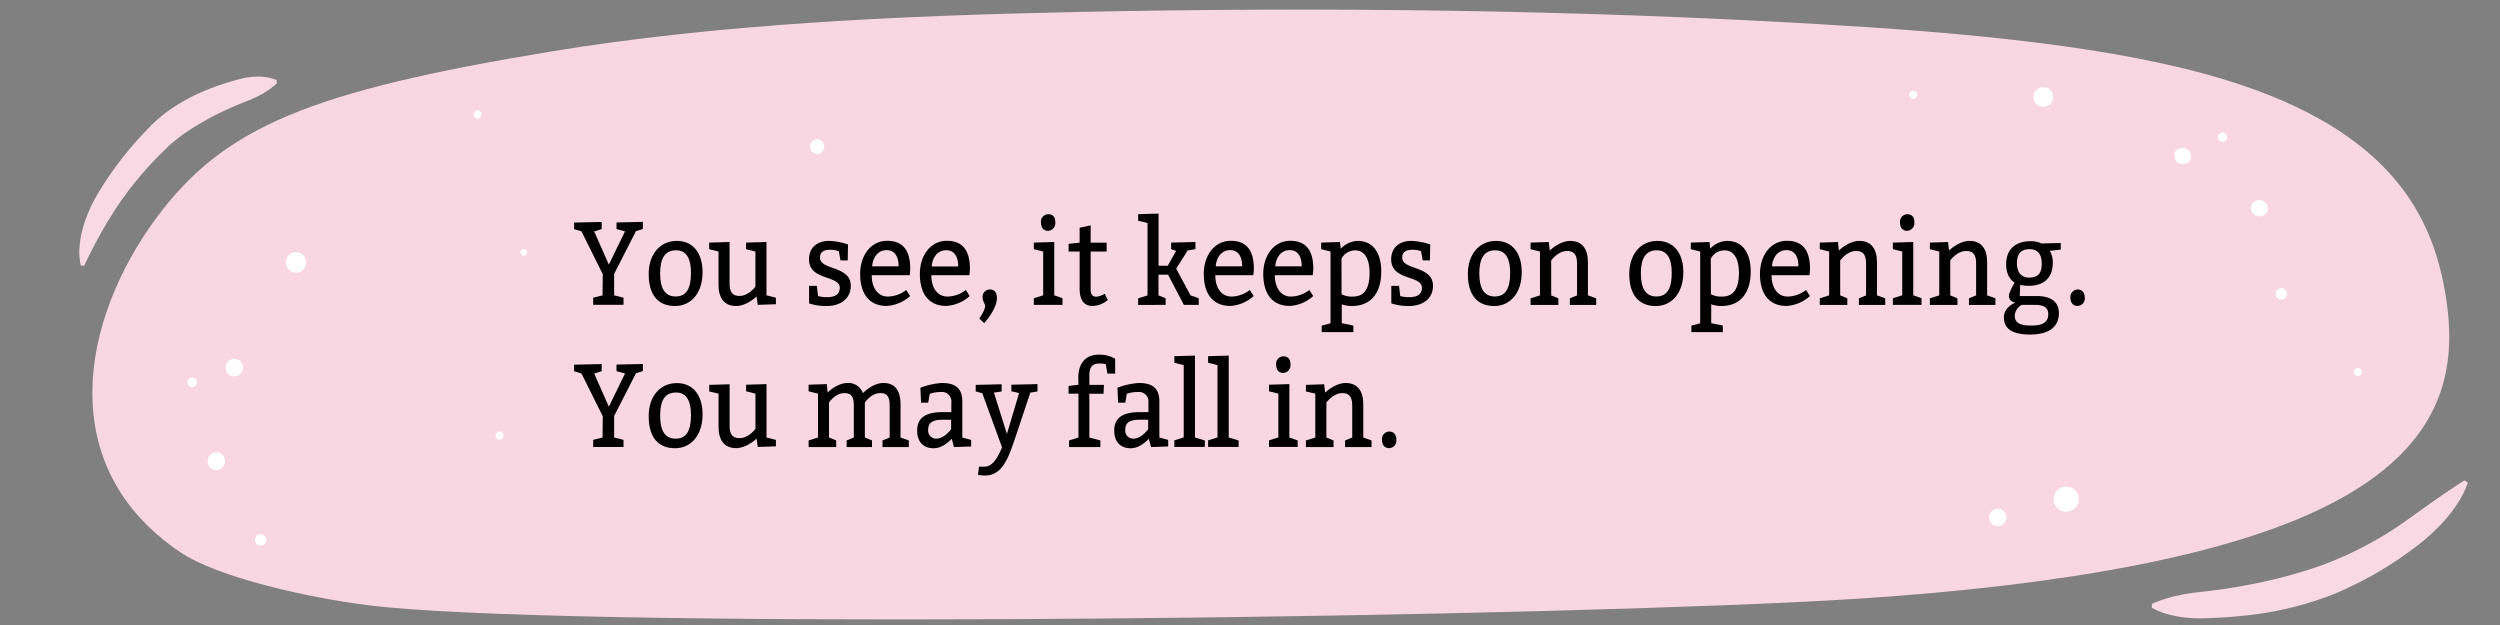 <svg xmlns="http://www.w3.org/2000/svg" xmlns:xlink="http://www.w3.org/1999/xlink" width="760" height="190" viewBox="0 0 760 190"><rect x="0" y="0" width="760" height="190" fill="#808080" stroke="none"/><defs><clipPath id="a"><path d="M112,184c-18.66-2.33-45.82-8.52-57-16C15.89,141.82,24.81,96.92,47.58,66.19,68,38.63,94,27.79,167.55,15.65c50.32-8.3,105.56-10.88,159.63-12,76-1.62,152-.62,226,3.7,44.66,2.6,90.18,6.71,123.59,17,50.13,15.44,62.83,41.36,66.73,65.6,3.77,23.43-.49,49.46-45.32,68-37.55,15.55-96,22.43-151.69,25.08C429.53,188.6,168,191,112,184Z" fill="#f8d7e2"/></clipPath></defs><path d="M112,184c-18.66-2.33-45.82-8.52-57-16C15.89,141.82,24.81,96.92,47.58,66.19,68,38.63,94,27.79,167.55,15.65c50.32-8.3,105.56-10.88,159.63-12,76-1.62,152-.62,226,3.7,44.66,2.6,90.18,6.71,123.59,17,50.13,15.44,62.83,41.36,66.73,65.6,3.77,23.43-.49,49.46-45.32,68-37.55,15.55-96,22.43-151.69,25.08C429.53,188.6,168,191,112,184Z" fill="#f8d7e2"/><g clip-path="url(#a)"><path d="M72.46,109.37a2.61,2.61,0,0,0-3.57,1.12A2.75,2.75,0,0,0,70,114.16,2.61,2.61,0,0,0,73.55,113,2.75,2.75,0,0,0,72.46,109.37Z" fill="#fff"/><path d="M67,137.82a2.62,2.62,0,0,0-3.58,1.12,2.75,2.75,0,0,0,1.09,3.67,2.62,2.62,0,0,0,3.58-1.12A2.76,2.76,0,0,0,67,137.82Z" fill="#fff"/><path d="M59.07,114.94a1.41,1.41,0,0,0-1.93.61,1.48,1.48,0,0,0,.59,2,1.41,1.41,0,0,0,1.93-.6A1.49,1.49,0,0,0,59.07,114.94Z" fill="#fff"/><path d="M91.43,77a3,3,0,0,0-4.15,1.29,3.18,3.18,0,0,0,1.26,4.25,3,3,0,0,0,4.15-1.29A3.18,3.18,0,0,0,91.43,77Z" fill="#fff"/><path d="M80.05,162.57a1.71,1.71,0,0,0-2.33.73,1.79,1.79,0,0,0,.71,2.39,1.7,1.7,0,0,0,2.33-.72A1.8,1.8,0,0,0,80.05,162.57Z" fill="#fff"/><path d="M81.15,20.53A2.15,2.15,0,0,0,78.1,21a2.27,2.27,0,0,0,.44,3.13,2.15,2.15,0,0,0,3-.44A2.27,2.27,0,0,0,81.15,20.53Z" fill="#fff"/><path d="M145.94,33.79a1.21,1.21,0,0,0-1.72.25,1.28,1.28,0,0,0,.24,1.76,1.21,1.21,0,0,0,1.72-.25A1.27,1.27,0,0,0,145.94,33.79Z" fill="#fff"/><path d="M159.86,75.91a1,1,0,0,0-1.42.21,1.05,1.05,0,0,0,.2,1.46,1,1,0,0,0,1.42-.21A1.06,1.06,0,0,0,159.86,75.91Z" fill="#fff"/><path d="M249.71,42.77a2.14,2.14,0,0,0-3.05.45,2.27,2.27,0,0,0,.43,3.13,2.15,2.15,0,0,0,3.06-.45A2.28,2.28,0,0,0,249.71,42.77Z" fill="#fff"/><path d="M152.61,131.43a1.21,1.21,0,0,0-1.72.26,1.26,1.26,0,0,0,.25,1.75,1.19,1.19,0,0,0,1.71-.25A1.28,1.28,0,0,0,152.61,131.43Z" fill="#fff"/><path d="M660.94,46.79a2.65,2.65,0,0,1,3.32-1.71A2.6,2.6,0,0,1,666,48.36a2.64,2.64,0,0,1-5-1.57Z" fill="#fff"/><path d="M684.3,62.64a2.63,2.63,0,0,1,3.31-1.71,2.6,2.6,0,0,1,1.73,3.28,2.64,2.64,0,0,1-5-1.57Z" fill="#fff"/><path d="M604.81,156.52a2.65,2.65,0,0,1,3.31-1.72,2.63,2.63,0,1,1-3.31,1.72Z" fill="#fff"/><path d="M624.46,150.63A3.83,3.83,0,1,1,627,155.4,3.83,3.83,0,0,1,624.46,150.63Z" fill="#fff"/><path d="M674.3,41.32a1.43,1.43,0,0,1,1.79-.92,1.41,1.41,0,0,1,.94,1.77,1.43,1.43,0,0,1-2.73-.85Z" fill="#fff"/><path d="M618.29,28.63a3.07,3.07,0,0,1,3.85-2,3,3,0,1,1-3.85,2Z" fill="#fff"/><path d="M691.9,88.83a1.73,1.73,0,0,1,2.16-1.12,1.71,1.71,0,0,1,1.13,2.14A1.73,1.73,0,0,1,693,91,1.7,1.7,0,0,1,691.9,88.83Z" fill="#fff"/><path d="M715.6,112.85a1.22,1.22,0,0,1,1.4-1,1.21,1.21,0,0,1,1,1.39,1.22,1.22,0,0,1-2.42-.37Z" fill="#fff"/><path d="M580.39,28.62a1.22,1.22,0,0,1,1.4-1,1.21,1.21,0,1,1-.37,2.4A1.22,1.22,0,0,1,580.39,28.62Z" fill="#fff"/></g><path d="M183.24,83.34l-6.47-13-2.24-.68v-2l8.38-.18v2.16l-2.28.72,4.46,10.08L190,70.35l-2.58-.72v-2l8-.18v2.16l-2.08.65-6.64,13v6.52l2.85.72v2.16h-9.22V90.51l2.85-.72Z"/><path d="M213.58,82.77c0,6.12-3.35,10.26-8.38,10.26s-8-3.24-8-9.72c0-6.12,3.52-10.08,8.54-10.08S213.58,77,213.58,82.77Zm-12.9.36c0,4.32,1.34,7,4.69,7s4.69-2.52,4.69-7.2c0-4-1.17-6.84-4.52-6.84S200.68,78.45,200.68,83.13Z"/><path d="M235.88,92.49l-5.53.18L230,90.15c-.8.75-3.45,2.88-6.2,2.88-3.69,0-5.37-2.49-5.37-6.45V76.47l-2.84-.72v-2l6.2-.18V86.22c0,2.52.83,3.75,3,3.75,2.85,0,4.86-2.85,4.86-2.85V76.47l-2.84-.72v-2l6.2-.18v16.2l2.85.72Z"/><path d="M248.69,90a9.83,9.83,0,0,0,2.81.33c2,0,3.79-.62,3.79-2.85,0-3.88-9.35-2.08-9.35-8.64,0-3.74,2.68-5.61,6.13-5.61a20.61,20.61,0,0,1,5.73,1.08l-.1,4.86h-2.18L255,76.36a7.74,7.74,0,0,0-2.72-.43c-1.71,0-3,.57-3,2.41,0,3.85,9.35,2.38,9.35,8.53,0,4.14-3.35,6.16-7.37,6.16a17.09,17.09,0,0,1-5.3-.8V86.91h2.35Z"/><path d="M265,83.67c0,4,2,6.48,4.86,6.48a9.25,9.25,0,0,0,5.63-2L276.68,90a11.58,11.58,0,0,1-7.14,3c-5.37,0-8.05-3.78-8.05-9.72,0-5.76,3.35-10.08,8.22-10.08s7,3.06,7,8.46a16.75,16.75,0,0,1-.17,2Zm8.18-2.7c0-2.7-1-4.93-3.65-4.93s-4.19,2.23-4.39,4.93Z"/><path d="M283.12,83.67c0,4,2,6.48,4.86,6.48a9.28,9.28,0,0,0,5.63-2L294.78,90a11.58,11.58,0,0,1-7.14,3c-5.36,0-8-3.78-8-9.72,0-5.76,3.35-10.08,8.21-10.08s7,3.06,7,8.46a16.75,16.75,0,0,1-.17,2ZM291.3,81c0-2.7-1-4.93-3.66-4.93s-4.19,2.23-4.39,4.93Z"/><path d="M297.7,96.84s1.78-2.52,1.78-3.81c0-.72-.77-1.37-.77-2.63A2.21,2.21,0,0,1,300.88,88c1.18,0,2.18.64,2.18,2.66s-1.5,4.86-3.85,7.56Z"/><path d="M323,92.67h-8.72v-2l2.85-.9V76.47l-2.85-.72v-2l6.21-.18v16.2l2.51.9Zm-4.36-27.54c1.34,0,2.18.72,2.18,2.52a2.35,2.35,0,0,1-2.18,2.52c-1.34,0-2.18-.9-2.18-2.52A2.25,2.25,0,0,1,318.65,65.13Z"/><path d="M336.42,76.47h-4.86V88c0,1.66.74,2.2,1.68,2.2a5.71,5.71,0,0,0,2.61-.9l.91,1.91a7.47,7.47,0,0,1-4.7,1.8c-2,0-3.85-1.19-3.85-5.22V76.47h-3.35V74.13l3.35-.36V69.23l3.35-.72v5.26h4.86Z"/><path d="M357.54,76.25l-1.51-.5v-2l7.38-.18v2.16l-2.38.43h0l-3.46,5.51,4.33,8.1h0l2.52.9v2h-4.53l-4.8-9.18h-2.91v6.3l2.18.9v2H346v-2l2.85-.9v-22L346,67.11v-2l6.2-.18V80.79H355Z"/><path d="M369.45,83.67c0,4,2,6.48,4.86,6.48a9.28,9.28,0,0,0,5.63-2L381.11,90A11.58,11.58,0,0,1,374,93c-5.36,0-8.05-3.78-8.05-9.72,0-5.76,3.36-10.08,8.22-10.08s7,3.06,7,8.46a16.75,16.75,0,0,1-.17,2Zm8.17-2.7c0-2.7-1-4.93-3.65-4.93s-4.19,2.23-4.39,4.93Z"/><path d="M387.55,83.67c0,4,2,6.48,4.86,6.48a9.28,9.28,0,0,0,5.63-2L399.22,90a11.58,11.58,0,0,1-7.14,3c-5.37,0-8.05-3.78-8.05-9.72,0-5.76,3.35-10.08,8.21-10.08s7,3.06,7,8.46a17.77,17.77,0,0,1-.16,2Zm8.18-2.7c0-2.7-1-4.93-3.65-4.93s-4.2,2.23-4.4,4.93Z"/><path d="M407.6,75.6a7.4,7.4,0,0,1,5.09-2.37c4.86,0,7.21,3.78,7.21,9.36,0,6.12-2.85,10.44-9,10.44a9.84,9.84,0,0,1-3-.51v5.73l3.52.72v2H401.8V99l2.68-.72V76.47l-2.85-.72v-2l5.7-.18Zm.23,13.83a6.46,6.46,0,0,0,3.52.72c3.89,0,5-3.24,5-7.2S415,76.11,412,76.11a4.71,4.71,0,0,0-4.19,2.52Z"/><path d="M425.67,90a9.83,9.83,0,0,0,2.81.33c2,0,3.79-.62,3.79-2.85,0-3.88-9.35-2.08-9.35-8.64,0-3.74,2.68-5.61,6.13-5.61a20.73,20.73,0,0,1,5.74,1.08l-.1,4.86h-2.18L432,76.36a7.74,7.74,0,0,0-2.72-.43c-1.71,0-3,.57-3,2.41,0,3.85,9.35,2.38,9.35,8.53,0,4.14-3.35,6.16-7.37,6.16a17.17,17.17,0,0,1-5.3-.8V86.91h2.35Z"/><path d="M462.61,82.77c0,6.12-3.35,10.26-8.38,10.26s-8-3.24-8-9.72c0-6.12,3.52-10.08,8.54-10.08S462.61,77,462.61,82.77Zm-12.9.36c0,4.32,1.34,7,4.69,7s4.69-2.52,4.69-7.2c0-4-1.17-6.84-4.52-6.84S449.71,78.45,449.71,83.13Z"/><path d="M471.13,76.14c.8-.75,3.45-2.91,6.23-2.91,3.69,0,5.37,2.52,5.37,6.48V89.79l2.51.9v2h-8v-2l2.18-.9V80.07c0-2.52-.84-3.78-3-3.78-2.85,0-4.86,2.88-4.86,2.88V89.79l2.18.9v2H465.3v-2l2.85-.9V76.47l-2.85-.72v-2l5.53-.18Z"/><path d="M511.73,82.77c0,6.12-3.35,10.26-8.38,10.26s-8.05-3.24-8.05-9.72c0-6.12,3.52-10.08,8.55-10.08S511.73,77,511.73,82.77Zm-12.91.36c0,4.32,1.34,7,4.7,7s4.69-2.52,4.69-7.2c0-4-1.17-6.84-4.53-6.84S498.82,78.45,498.82,83.13Z"/><path d="M519.88,75.6A7.4,7.4,0,0,1,525,73.23c4.86,0,7.21,3.78,7.21,9.36,0,6.12-2.85,10.44-9,10.44a9.84,9.84,0,0,1-3-.51v5.73l3.52.72v2h-9.55V99l2.68-.72V76.47l-2.85-.72v-2l5.7-.18Zm.23,13.83a6.46,6.46,0,0,0,3.52.72c3.89,0,5-3.24,5-7.2s-1.34-6.84-4.36-6.84a4.71,4.71,0,0,0-4.19,2.52Z"/><path d="M538.55,83.67c0,4,2,6.48,4.86,6.48a9.28,9.28,0,0,0,5.63-2L550.22,90a11.58,11.58,0,0,1-7.14,3c-5.37,0-8.05-3.78-8.05-9.72,0-5.76,3.35-10.08,8.21-10.08s7,3.06,7,8.46a17.77,17.77,0,0,1-.16,2Zm8.18-2.7c0-2.7-1-4.93-3.65-4.93s-4.19,2.23-4.4,4.93Z"/><path d="M559,76.14c.8-.75,3.45-2.91,6.23-2.91,3.69,0,5.37,2.52,5.37,6.48V89.79l2.51.9v2h-8v-2l2.17-.9V80.07c0-2.52-.83-3.78-3-3.78-2.85,0-4.86,2.88-4.86,2.88V89.79l2.17.9v2h-8.38v-2l2.85-.9V76.47l-2.85-.72v-2l5.54-.18Z"/><path d="M584.14,92.67h-8.71v-2l2.85-.9V76.47l-2.85-.72v-2l6.2-.18v16.2l2.51.9Zm-4.35-27.54c1.34,0,2.18.72,2.18,2.52a2.35,2.35,0,0,1-2.18,2.52c-1.34,0-2.18-.9-2.18-2.52A2.25,2.25,0,0,1,579.79,65.13Z"/><path d="M592.49,76.14c.81-.75,3.46-2.91,6.24-2.91,3.69,0,5.36,2.52,5.36,6.48V89.79l2.52.9v2h-8.05v-2l2.18-.9V80.07c0-2.52-.84-3.78-3-3.78-2.85,0-4.86,2.88-4.86,2.88V89.79l2.18.9v2h-8.38v-2l2.85-.9V76.47l-2.85-.72v-2l5.53-.18Z"/><path d="M623.14,76.25a6.78,6.78,0,0,1,.9,3.64c0,4.86-3,7-7.37,7a8.89,8.89,0,0,1-2.52-.33L614,90h5.2c4.36,0,6.7,1.8,6.7,5.22,0,4-2.84,6.48-8.71,6.48-4.69,0-8-1.26-8-5.22,0-3.24,3.52-4.5,3.52-4.5s-2-.18-2-2c0-1.19,1.75-4.07,1.75-4.07s-2.59-1.26-2.59-5.58c0-4.68,3-7,7.38-7a7.13,7.13,0,0,1,3.35.68l5.87-.14v2Zm-8.49,16.42a4,4,0,0,0-2.17,3.24c0,2.52,2,3.06,5.19,3.06,3.35,0,5-1.08,5-3.42s-1.68-2.88-4.36-2.88Zm-1.5-12.6c0,2.52,1.17,4.32,3.68,4.32,2.68,0,3.86-1.26,3.86-4.32,0-2.7-1.18-4.32-3.69-4.32C614.32,75.75,613.15,77.19,613.15,80.07Z"/><path d="M631.58,88c1.35,0,2.18.9,2.18,2.52A2.25,2.25,0,0,1,631.58,93c-1.34,0-2.17-.9-2.17-2.52A2.25,2.25,0,0,1,631.58,88Z"/><path d="M183.24,126.54l-6.47-13-2.24-.68v-2l8.38-.18v2.16l-2.28.72,4.46,10.08L190,113.55l-2.58-.72v-2l8-.18v2.16l-2.08.65-6.64,13V133l2.85.72v2.16h-9.22v-2.16l2.85-.72Z"/><path d="M213.58,126c0,6.12-3.35,10.26-8.38,10.26s-8-3.24-8-9.72c0-6.12,3.52-10.08,8.54-10.08S213.58,120.21,213.58,126Zm-12.9.36c0,4.32,1.34,7,4.69,7s4.69-2.52,4.69-7.2c0-4-1.17-6.84-4.52-6.84S200.68,121.65,200.68,126.33Z"/><path d="M235.88,135.69l-5.53.18-.34-2.52c-.8.75-3.45,2.88-6.2,2.88-3.69,0-5.37-2.49-5.37-6.45V119.67L215.6,119v-2l6.2-.18v12.63c0,2.52.83,3.75,3,3.75,2.85,0,4.86-2.85,4.86-2.85V119.67l-2.84-.72v-2l6.2-.18V133l2.85.72Z"/><path d="M251.6,119.34c.77-.79,3.32-2.91,6.07-2.91a4.68,4.68,0,0,1,4.66,3.09c.43-.46,3.15-3.09,6.23-3.09,3.69,0,5.2,2.52,5.2,6.48V133l2.52.9v2h-8v-2l2.18-.9v-9.72c0-2.52-.67-3.78-2.85-3.78-2.85,0-4.69,2.88-4.69,2.88V133l2.17.9v2h-7.71v-2l2.18-.9v-9.72c0-2.52-.67-3.78-2.85-3.78-2.85,0-4.69,2.88-4.69,2.88V133l2.18.9v2h-8.38v-2l2.85-.9V119.67l-2.85-.72v-2l5.53-.18Z"/><path d="M279.8,117.87a22.15,22.15,0,0,1,6.53-1.44c3.89,0,6.21,1.44,6.21,5.58v11l2.68.72v2l-5.2.18-.7-2.52c-1.14,1.22-3.15,2.88-5.5,2.88-3.18,0-5-2-5-5.4,0-4.14,3-5.58,7.71-5.58h2.68v-2.88a2.88,2.88,0,0,0-3.18-3.24,10.17,10.17,0,0,0-3.39.54l-.47,2.7H280Zm7,9.72c-3.35,0-4.63.9-4.63,3.06a2.42,2.42,0,0,0,2.45,2.7c2.51,0,4.52-2.88,4.52-2.88v-2.88Z"/><path d="M306.11,131.91l3.69-12.42-2.34-.54v-2l7.94-.18V119l-2.18.36-4.76,14.25c-1.78,5-3.52,10.95-9,10.95a20.28,20.28,0,0,1-2.15-.18l.31-2.52h1.67c2.35,0,3.86-2.38,5.33-5.87l-6-16.45-2-.54v-2l7.88-.18V119l-2.35.36Z"/><path d="M327.81,114.81c0-4.32,2.18-7,6.2-7a9.51,9.51,0,0,1,5,1.26v4.5h-2.35l-.5-2.88a10.6,10.6,0,0,0-2-.18c-2.35,0-3,1.44-3,3.6V117h4.42l-.1,2.7h-4.32V133l3.35.9v2H325v-2l2.85-.9V119.67h-3v-2.34l3-.36Z"/><path d="M339.71,117.87a22.16,22.16,0,0,1,6.54-1.44c3.88,0,6.2,1.44,6.2,5.58v11l2.68.72v2l-5.2.18-.7-2.52c-1.14,1.22-3.15,2.88-5.5,2.88-3.18,0-5-2-5-5.4,0-4.14,3-5.58,7.71-5.58h2.68v-2.88a2.88,2.88,0,0,0-3.18-3.24,10.17,10.17,0,0,0-3.39.54l-.46,2.7h-2.18Zm7,9.72c-3.35,0-4.63.9-4.63,3.06a2.42,2.42,0,0,0,2.45,2.7c2.51,0,4.52-2.88,4.52-2.88v-2.88Z"/><path d="M366.26,135.87H357v-2l2.85-.9V111l-2.85-.72v-2l6.27-.18V133l3,.9Z"/><path d="M376.55,135.87h-9.28v-2l2.85-.9V111l-2.85-.72v-2l6.27-.18V133l3,.9Z"/><path d="M394.49,135.87h-8.72v-2l2.85-.9V119.67l-2.85-.72v-2l6.2-.18V133l2.52.9Zm-4.36-27.54c1.34,0,2.18.72,2.18,2.52a2.35,2.35,0,0,1-2.18,2.52c-1.34,0-2.18-.9-2.18-2.52A2.25,2.25,0,0,1,390.13,108.33Z"/><path d="M402.84,119.34c.8-.75,3.45-2.91,6.23-2.91,3.69,0,5.37,2.52,5.37,6.48V133l2.51.9v2H408.9v-2l2.18-.9v-9.72c0-2.52-.83-3.78-3-3.78-2.85,0-4.86,2.88-4.86,2.88V133l2.17.9v2H397v-2l2.85-.9V119.67L397,119v-2l5.53-.18Z"/><path d="M422.32,131.19c1.34,0,2.17.9,2.17,2.52a2.25,2.25,0,0,1-2.17,2.52c-1.35,0-2.18-.9-2.18-2.52A2.25,2.25,0,0,1,422.32,131.19Z"/><path d="M750.23,146.74a28.17,28.17,0,0,1-3.14,6.31,44,44,0,0,1-4.23,5.51,65.12,65.12,0,0,1-10.39,9.09c-1.85,1.38-3.77,2.65-5.7,3.93-1,.64-2,1.2-2.95,1.8s-2,1.2-3,1.73l-3.05,1.65c-1,.52-2.08,1-3.12,1.52-2.07,1-4.24,2-6.41,2.8a102.4,102.4,0,0,1-26.91,6.17c-2.27.24-4.55.4-6.82.52s-4.55.22-6.83.18a36,36,0,0,1-6.83-.77,24.09,24.09,0,0,1-6.72-2.43l.07-1.18a37.11,37.11,0,0,1,6.59-2.23,57.49,57.49,0,0,1,6.48-1.2c4.32-.46,8.62-1,12.87-1.75a155.7,155.7,0,0,0,24.8-6.23,110.16,110.16,0,0,0,22.8-11.33c3.58-2.34,7-4.93,10.51-7.39s7.11-5,11-7.4Z" fill="#f8d9e4"/><path d="M24.59,80.76a17.4,17.4,0,0,1-.39-5.82,29.71,29.71,0,0,1,1-5.65,43.84,43.84,0,0,1,4.53-10.4A104.51,104.51,0,0,1,43.21,41l1.89-2c.68-.69,1.39-1.43,2.12-2.08a40,40,0,0,1,4.59-3.68A56.36,56.36,0,0,1,61.9,27.73a80.83,80.83,0,0,1,10.68-3.61,22,22,0,0,1,5.56-.83,15.27,15.27,0,0,1,5.88,1l.18,1a22.81,22.81,0,0,1-4.66,3.36,33.36,33.36,0,0,1-4.8,2.21,103,103,0,0,0-9.44,4.22c-1.52.77-3,1.59-4.45,2.45S58,39.25,56.62,40.18s-2.67,1.94-3.92,3c-.65.52-1.22,1-1.83,1.62L49,46.62a107.36,107.36,0,0,0-13.28,16A140,140,0,0,0,25.62,80.76Z" fill="#f8d9e4"/></svg>